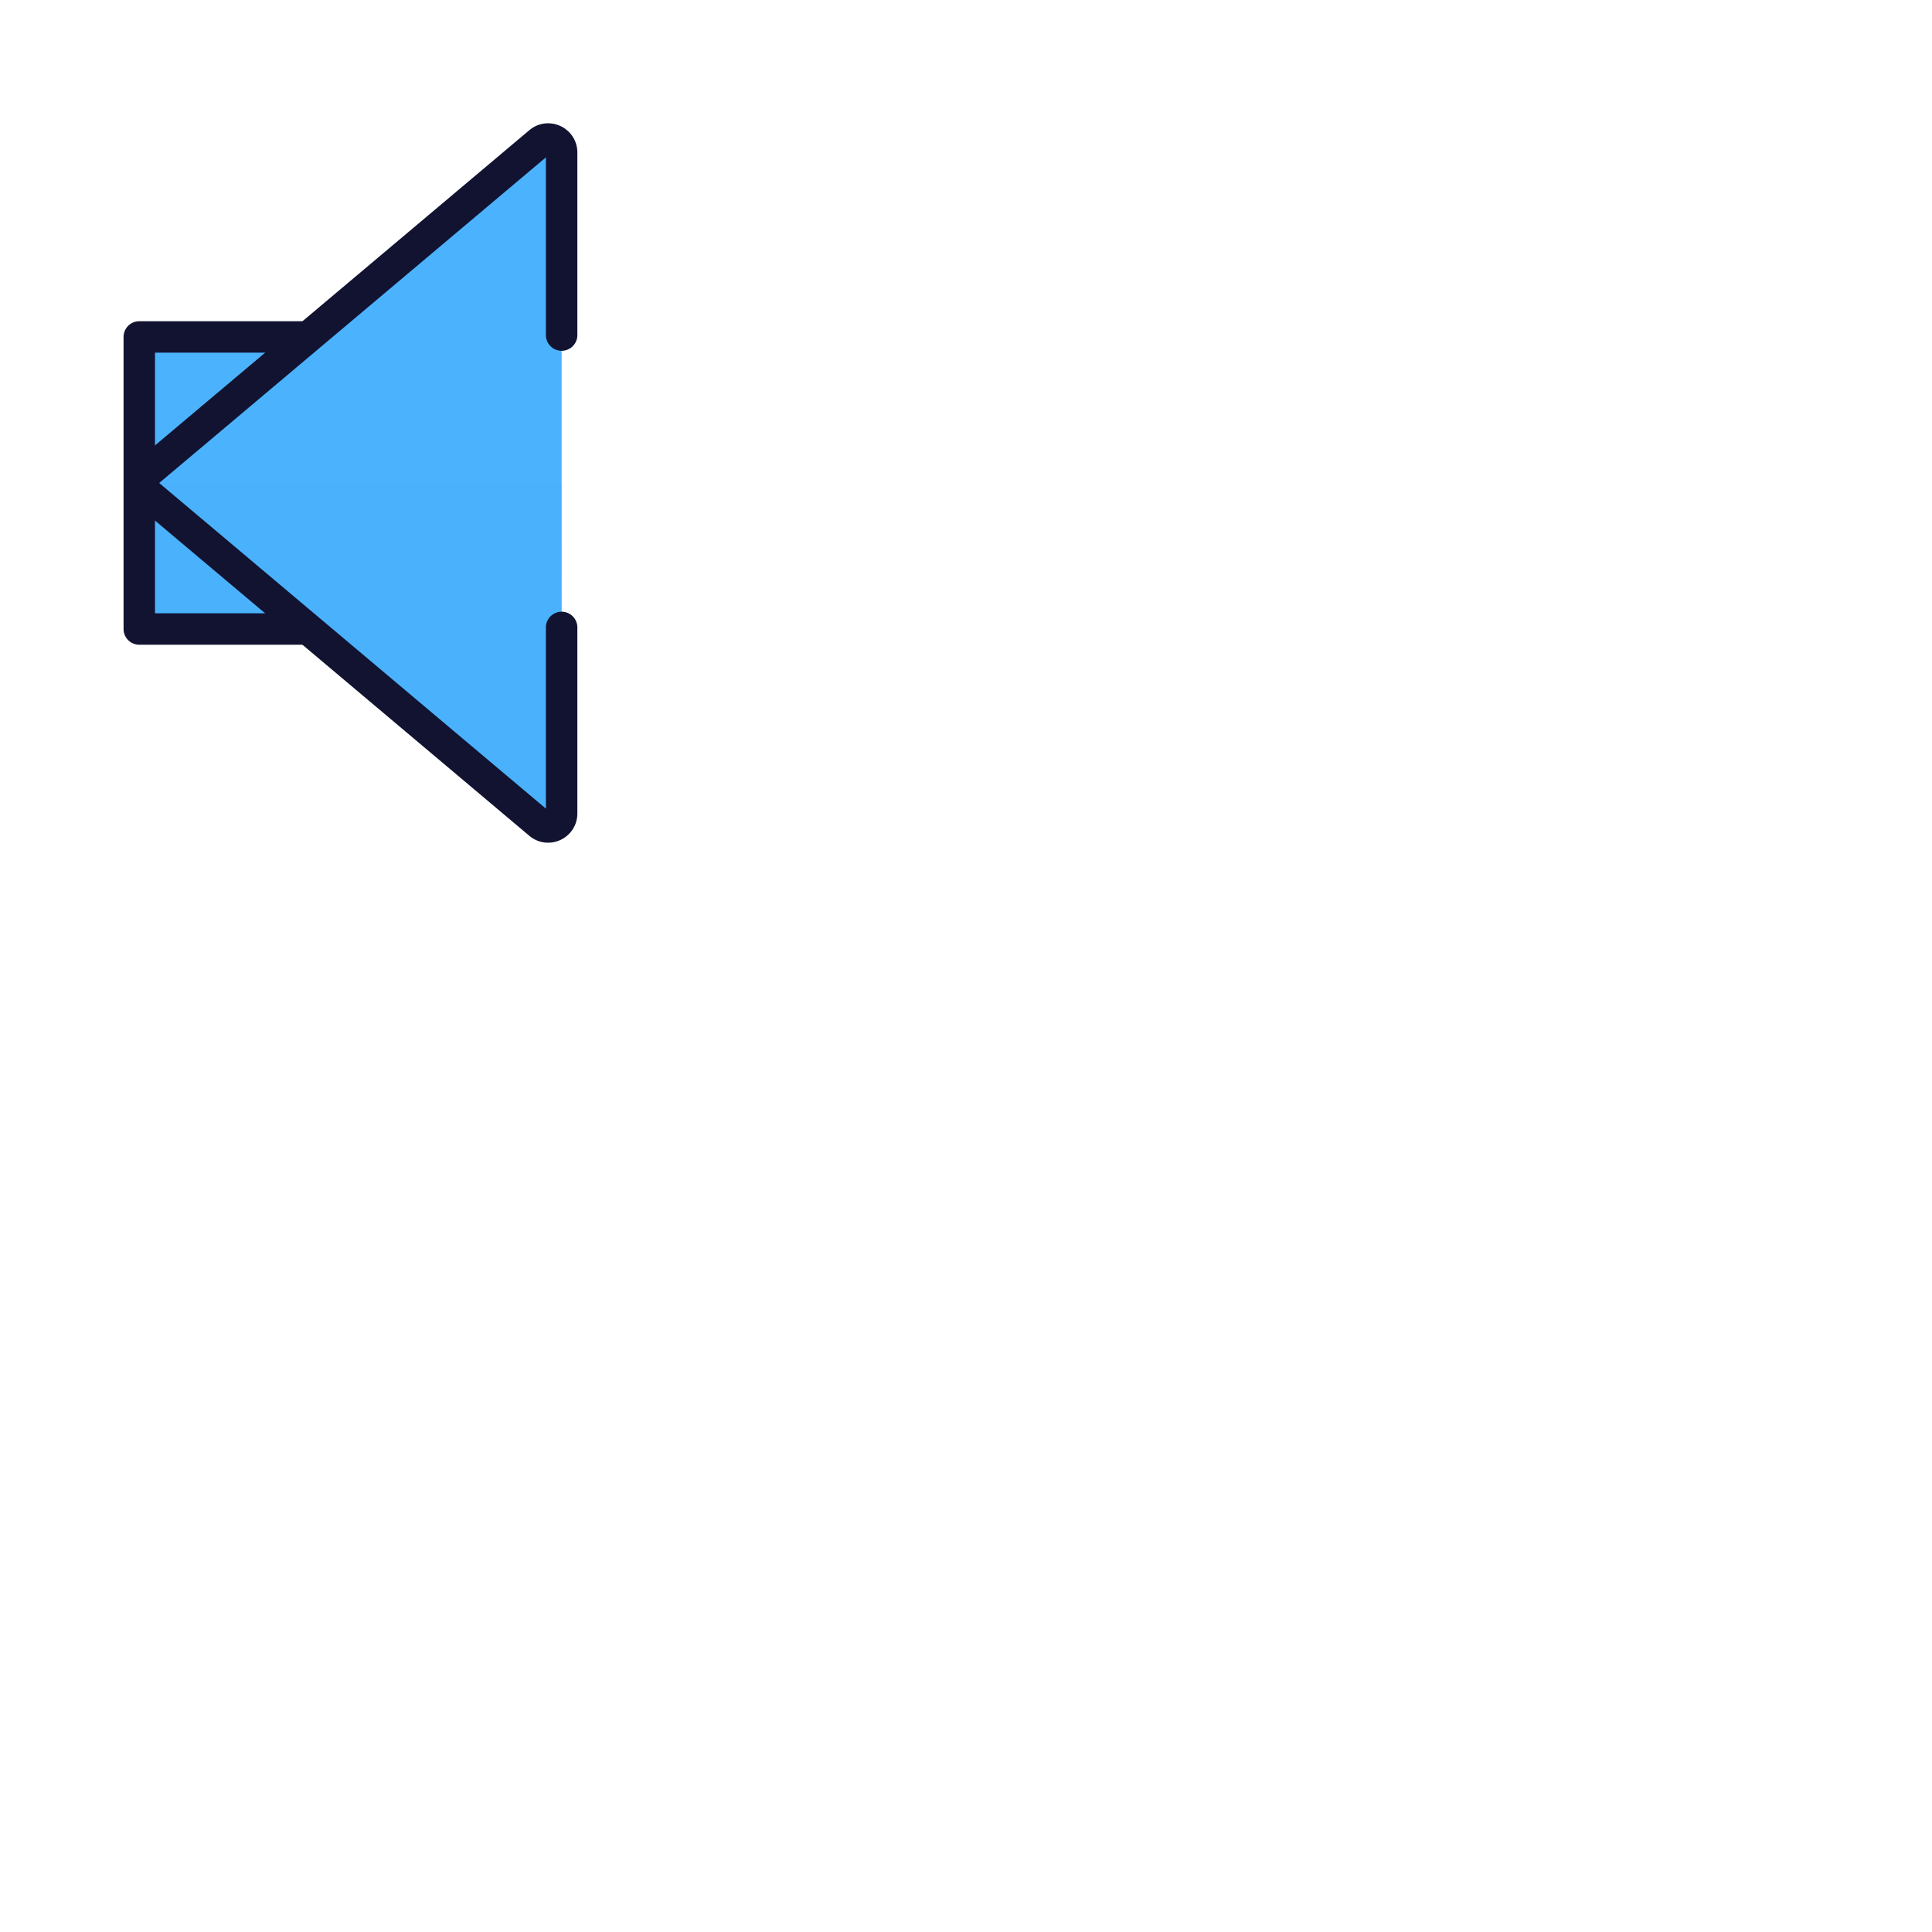 <svg xmlns="http://www.w3.org/2000/svg" width="430" height="430" style="width:100%;height:100%;transform:translate3d(0,0,0);content-visibility:visible" viewBox="0 0 430 430"><defs><clipPath id="i"><path d="M0 0h430v430H0z"/></clipPath><clipPath id="u"><path d="M0 0h430v430H0z"/></clipPath><clipPath id="s"><path d="M0 0h430v430H0z"/></clipPath><clipPath id="j"><path d="M0 0h430v430H0z"/></clipPath><clipPath id="q"><path d="M0 0h430v430H0z"/></clipPath><clipPath id="o"><path d="M0 0h430v430H0z"/></clipPath><clipPath id="m"><path d="M0 0h430v430H0z"/></clipPath><clipPath id="k"><path d="M0 0h430v430H0z"/></clipPath><mask id="v" mask-type="alpha"><g filter="url(#a)"><path fill="#fff" d="M0 0h430v430H0z" opacity="0"/><use xmlns:ns1="http://www.w3.org/1999/xlink" ns1:href="#b"/></g></mask><mask id="t" mask-type="alpha"><g filter="url(#c)"><path fill="#fff" d="M0 0h430v430H0z" opacity="0"/><use xmlns:ns2="http://www.w3.org/1999/xlink" ns2:href="#d"/></g></mask><mask id="r" mask-type="alpha"><use xmlns:ns3="http://www.w3.org/1999/xlink" ns3:href="#e"/></mask><mask id="p" mask-type="alpha"><use xmlns:ns4="http://www.w3.org/1999/xlink" ns4:href="#f"/></mask><mask id="n" mask-type="alpha"><use xmlns:ns5="http://www.w3.org/1999/xlink" ns5:href="#g"/></mask><mask id="l" mask-type="alpha"><use xmlns:ns6="http://www.w3.org/1999/xlink" ns6:href="#h"/></mask><path id="e" fill-opacity="0" class="secondary" style="display:none"/><path id="f" fill-opacity="0" class="secondary" style="display:none"/><path id="g" fill-opacity="0" class="secondary" style="display:none"/><path id="h" fill-opacity="0" class="secondary" style="display:none"/><filter id="a" width="100%" height="100%" x="0%" y="0%" filterUnits="objectBoundingBox"><feComponentTransfer in="SourceGraphic"><feFuncA tableValues="1.0 0.0" type="table"/></feComponentTransfer></filter><filter id="c" width="100%" height="100%" x="0%" y="0%" filterUnits="objectBoundingBox"><feComponentTransfer in="SourceGraphic"><feFuncA tableValues="1.0 0.0" type="table"/></feComponentTransfer></filter><g id="b" style="display:none"><path fill-opacity="0" class="secondary"/><path/></g><g id="d" style="display:block"><path fill-opacity="0" stroke="#121331" stroke-width="0" d="M439.636 309v244.914H202V309h237.636z" class="secondary"/><path fill="red" d="M439.636 309v244.914H202V309h237.636z"/></g></defs><g clip-path="url(#i)"><g clip-path="url(#j)" style="display:none"><g clip-path="url(#k)" style="display:none"><g mask="url(#l)" style="display:none"><path class="primary"/><path class="primary" style="mix-blend-mode:multiply"/></g><path fill="none" class="secondary" style="display:none"/><g fill="none" style="display:none"><path class="secondary"/><path class="secondary"/></g><g style="display:none"><path class="primary"/><path class="primary" style="mix-blend-mode:multiply"/><path fill="none" class="secondary"/></g></g><g clip-path="url(#m)" style="display:none"><g mask="url(#n)" style="display:none"><path class="primary"/><path class="primary" style="mix-blend-mode:multiply"/></g><path fill="none" class="secondary" style="display:none"/><g fill="none" style="display:none"><path class="secondary"/><path class="secondary"/></g><g style="display:none"><path class="primary"/><path class="primary" style="mix-blend-mode:multiply"/><path fill="none" class="secondary"/></g></g><g clip-path="url(#o)" style="display:none"><g mask="url(#p)" style="display:none"><path class="primary"/><path class="primary" style="mix-blend-mode:multiply"/></g><path fill="none" class="secondary" style="display:none"/><g fill="none" style="display:none"><path class="secondary"/><path class="secondary"/></g><g style="display:none"><path class="primary"/><path class="primary" style="mix-blend-mode:multiply"/><path fill="none" class="secondary"/></g></g><g clip-path="url(#q)" style="display:none"><g mask="url(#r)" style="display:none"><path class="primary"/><path class="primary" style="mix-blend-mode:multiply"/></g><path fill="none" class="secondary" style="display:none"/><g fill="none" style="display:none"><path class="secondary"/><path class="secondary"/></g><g style="display:none"><path class="primary"/><path class="primary" style="mix-blend-mode:multiply"/><path fill="none" class="secondary"/></g></g></g><g clip-path="url(#s)" style="display:block" transform="matrix(0 -1 -1 0 430 430)"><g mask="url(#t)" style="display:block"><path fill="#4BB3FD" d="M207.5 30C126.038 30 60 96.038 60 177.5V387a3 3 0 0 0 3 3h59a3 3 0 0 0 3-3V177.5c0-45.564 36.937-82.5 82.5-82.5 45.564 0 82.5 36.936 82.5 82.5l.006 221.5h65L355 177.5C355 96.038 288.962 30 207.5 30z" class="primary"/><path fill="#4BB3FD" d="M114.977-52.234c0-63.513-51.487-115-115-115s-115 51.487-115 115v213h29.5a3 3 0 0 0 3-3v-209.5c0-45.563 36.936-82.5 82.5-82.5 45.563 0 82.5 36.937 82.5 82.5l.006 221.5 32.869.031-.375-222.031z" class="primary" opacity=".5" style="mix-blend-mode:multiply" transform="translate(207.529 229.171)"/><path fill="none" stroke="#121331" stroke-linecap="round" stroke-linejoin="round" stroke-width="7" d="M207.5 30C126.038 30 60 96.038 60 177.5V387a3 3 0 0 0 3 3h59a3 3 0 0 0 3-3V177.5c0-45.564 36.937-82.5 82.5-82.5 45.564 0 82.5 36.936 82.5 82.5l.006 221.5h65L355 177.5C355 96.038 288.962 30 207.5 30z" class="secondary"/></g><g style="display:block"><path fill="#4BB3FD" d="M248.949 305c-2.551 0-3.938 2.981-2.295 4.932l73.552 87.343a3 3 0 0 0 4.589 0l73.552-87.343c1.643-1.951.256-4.932-2.295-4.932H248.949z" class="primary"/><path fill="#4BB3FD" d="M112.674 168.104a2.984 2.984 0 0 0 2.295 1.067V75.876l-73.552-.047c-2.551 0-3.938 2.981-2.295 4.932l73.552 87.343z" class="primary" opacity=".5" style="mix-blend-mode:multiply" transform="translate(207.529 229.171)"/><path fill="none" stroke="#121331" stroke-linecap="round" stroke-linejoin="round" stroke-width="7" d="M290.355 305h-41.406s0 0 0 0c-2.551 0-3.938 2.981-2.295 4.932l73.552 87.343a3 3 0 0 0 4.589 0l73.552-87.343c1.643-1.951.256-4.932-2.295-4.932h-40.628" class="secondary"/></g></g><g clip-path="url(#u)" style="display:none"><g mask="url(#v)" style="display:none"><path class="primary"/><path class="primary" style="mix-blend-mode:multiply"/><path fill="none" class="secondary"/></g><g style="display:none"><path class="primary"/><path class="primary" style="mix-blend-mode:multiply"/><path fill="none" class="secondary"/></g></g></g></svg>